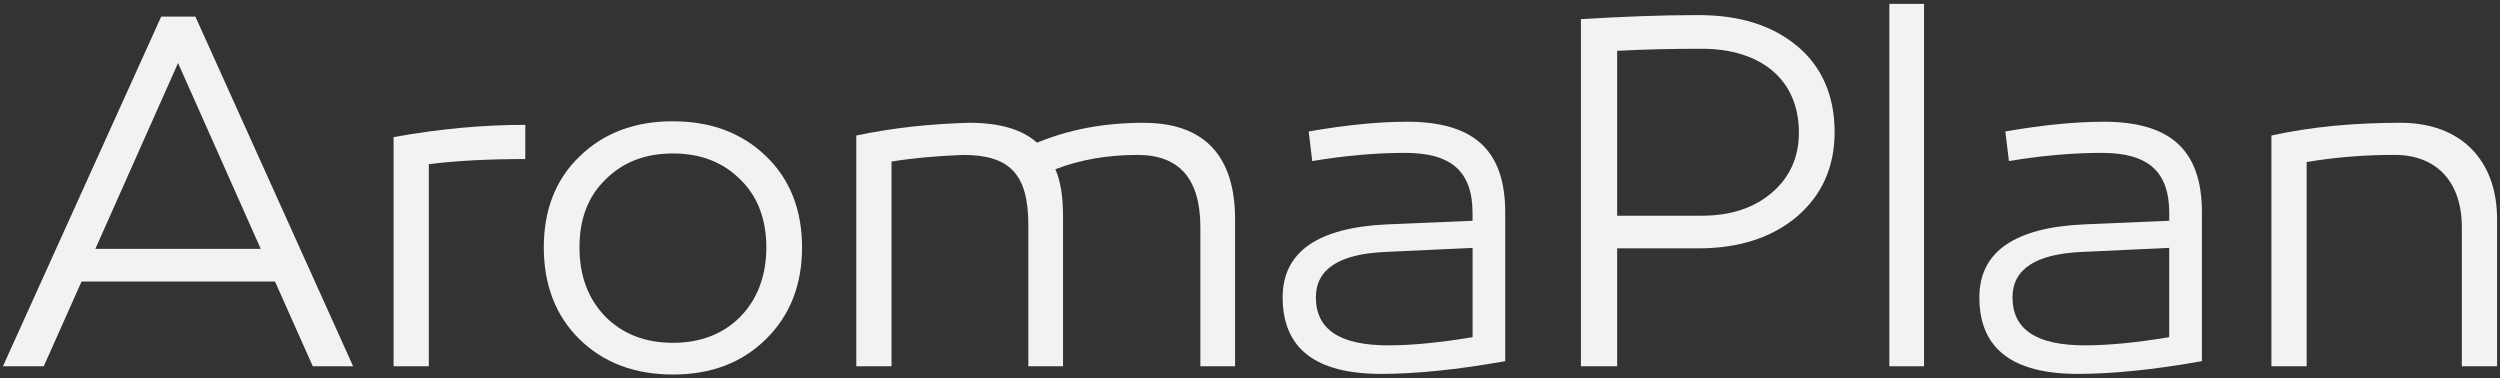 <svg xmlns="http://www.w3.org/2000/svg" fill="none" viewBox="0 0 608 92" height="92" width="608">
<rect x="0" y="0" width="608" height="92" fill="#333333" stroke="none"/>
<path fill="#F2F2F2" d="M39.201 4.04L0.711 89.08H10.641L19.831 68.47H66.881L76.071 89.08H85.881L47.521 4.04H39.201ZM23.191 60.52L43.301 15.33L63.411 60.52H23.191Z"></path>
<path fill="#F2F2F2" d="M95.719 89.08H104.289V39.92C111.369 39.05 119.189 38.68 127.749 38.68V30.36C117.439 30.36 106.769 31.35 95.719 33.34V89.08Z"></path>
<path fill="#F2F2F2" d="M583.82 29.86C572.4 29.86 561.97 30.85 552.41 32.96V89.07H560.98V39.41C567.56 38.29 574.63 37.67 582.33 37.67C592.63 37.67 598.72 44.25 598.72 55.3V89.07H607.29V53.32C607.29 38.8 598.35 29.86 583.83 29.86H583.82Z"></path>
<path fill="#F2F2F2" d="M511.539 29.61C504.959 29.61 497.019 30.35 487.699 31.97L488.569 39.17C496.759 37.8 504.339 37.18 511.169 37.18C522.219 37.18 527.559 41.52 527.559 51.83V53.69L506.949 54.56C489.939 55.3 481.379 61.26 481.379 72.31C481.379 84.72 489.319 90.93 505.339 90.93C513.659 90.93 523.709 89.94 535.509 87.83V51.7C535.509 36.43 527.809 29.6 511.549 29.6L511.539 29.61ZM527.549 82C519.359 83.37 512.529 83.99 507.069 83.99C495.279 83.99 489.439 80.14 489.439 72.32C489.439 65.49 495.029 61.77 506.319 61.27L527.549 60.28V82.01V82Z"></path>
<path fill="#F2F2F2" d="M342.111 29.61C335.531 29.61 327.581 30.35 318.271 31.97L319.141 39.17C327.331 37.8 334.911 37.18 341.731 37.18C352.781 37.18 358.121 41.52 358.121 51.83V53.69L337.511 54.56C320.501 55.3 311.941 61.26 311.941 72.31C311.941 84.72 319.891 90.93 335.901 90.93C344.221 90.93 354.271 89.94 366.071 87.83V51.7C366.071 36.43 358.371 29.6 342.111 29.6V29.61ZM358.131 82C349.941 83.37 343.111 83.99 337.651 83.99C325.861 83.99 320.021 80.14 320.021 72.32C320.021 65.49 325.611 61.77 336.901 61.27L358.131 60.28V82Z"></path>
<path fill="#F2F2F2" d="M467.928 0.94H459.488V89.08H467.928V0.94Z"></path>
<path fill="#F2F2F2" d="M437.11 11.24C431.03 6.15 423.081 3.67 413.031 3.67C404.091 3.67 394.53 4.04 384.48 4.66V89.08H393.29V60.4H413.031C422.961 60.4 430.91 57.79 436.99 52.7C443.07 47.49 446.18 40.66 446.18 32.09C446.18 23.52 443.2 16.32 437.12 11.23L437.11 11.24ZM430.91 46.87C426.57 50.59 420.851 52.46 413.901 52.46H393.29V12.36C399.99 11.99 406.821 11.86 413.901 11.86C428.181 11.86 437.49 19.31 437.49 32.22C437.49 38.3 435.26 43.15 430.91 46.87Z"></path>
<path fill="#F2F2F2" d="M163.66 29.49C154.35 29.49 146.78 32.35 140.94 38.06C135.11 43.65 132.25 51.1 132.25 60.16C132.25 69.22 135.11 76.8 140.94 82.51C146.77 88.22 154.35 91.08 163.66 91.08C172.97 91.08 180.42 88.23 186.25 82.51C192.08 76.8 195.06 69.35 195.06 60.16C195.06 50.97 192.08 43.52 186.25 37.94C180.42 32.35 172.97 29.5 163.66 29.5V29.49ZM180.04 77.04C175.82 81.26 170.36 83.37 163.65 83.37C156.94 83.37 151.48 81.26 147.26 77.04C143.04 72.69 140.93 67.11 140.93 60.16C140.93 53.21 143.04 47.75 147.26 43.65C151.48 39.43 156.94 37.32 163.65 37.32C170.35 37.32 175.82 39.43 180.04 43.65C184.26 47.75 186.37 53.33 186.37 60.16C186.37 66.99 184.26 72.7 180.04 77.04Z"></path>
<path fill="#F2F2F2" d="M278.15 29.86C268.59 29.86 260.03 31.47 252.2 34.7C248.6 31.47 243.14 29.86 235.69 29.86C226.26 30.11 217.07 31.1 208.25 32.96V89.07H216.82V39.29C222.16 38.42 227.87 37.92 234.2 37.68C245.5 37.68 250.09 42.27 250.09 54.69V89.08H258.53V52.58C258.53 47.74 257.91 44.01 256.67 41.16C262.75 38.8 269.46 37.68 276.66 37.68C286.84 37.68 291.93 43.51 291.93 55.31V89.08H300.37V53.33C300.37 37.56 292.55 29.87 278.15 29.87V29.86Z"></path>
</svg>
